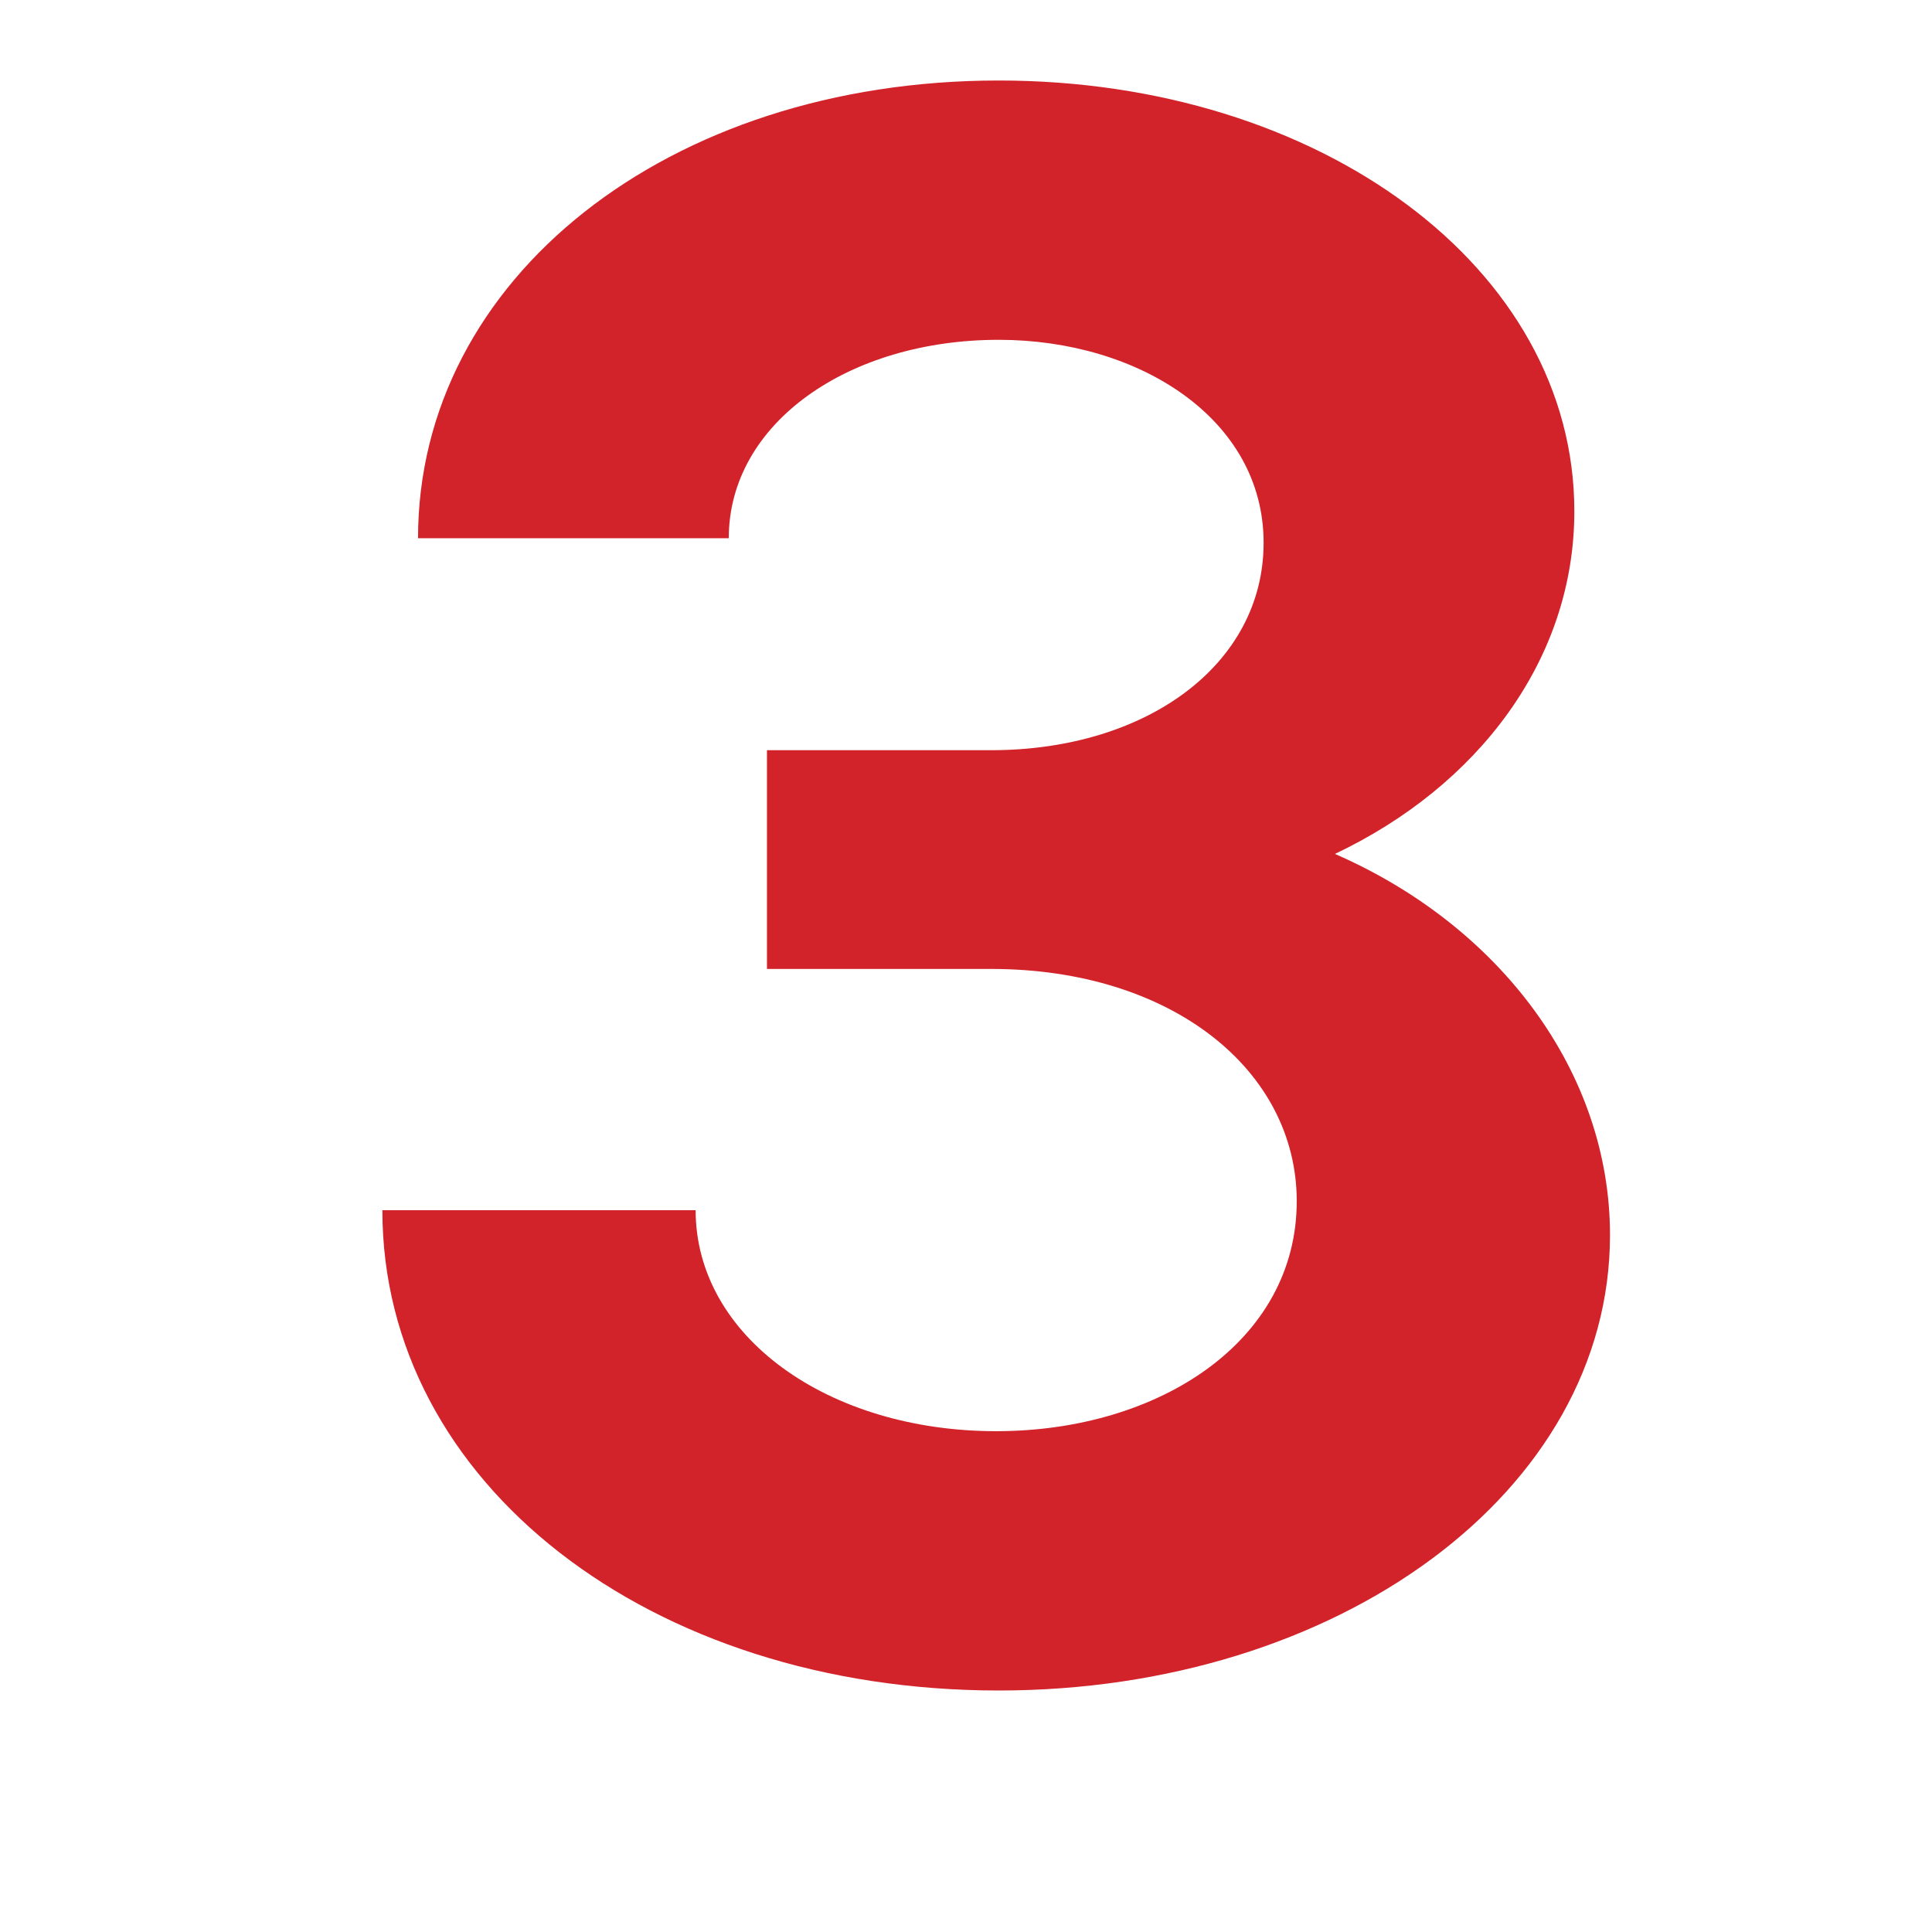 <svg width="96" height="96" viewBox="0 0 96 96" fill="none" xmlns="http://www.w3.org/2000/svg">
<path d="M49.627 84C32.288 84 19 73.692 19 60.135H34.566C34.566 66.409 41.147 71.115 49.5 71.115C57.6 71.115 64.434 66.633 64.434 59.686C64.434 53.188 58.232 48.146 49.247 48.146H38.11V37.277H49.247C56.967 37.277 62.788 33.02 62.788 26.969C62.788 20.807 56.587 16.885 49.627 16.885C42.16 16.885 36.212 21.031 36.212 26.745H20.772C20.772 13.86 33.174 4 49.627 4C65.573 4 78.228 13.3 78.228 25.401C78.228 32.795 73.419 39.07 66.332 42.431C74.558 46.017 80 53.3 80 61.367C80 74.14 66.459 84 49.627 84Z" fill="#D2232A"/>
</svg>

